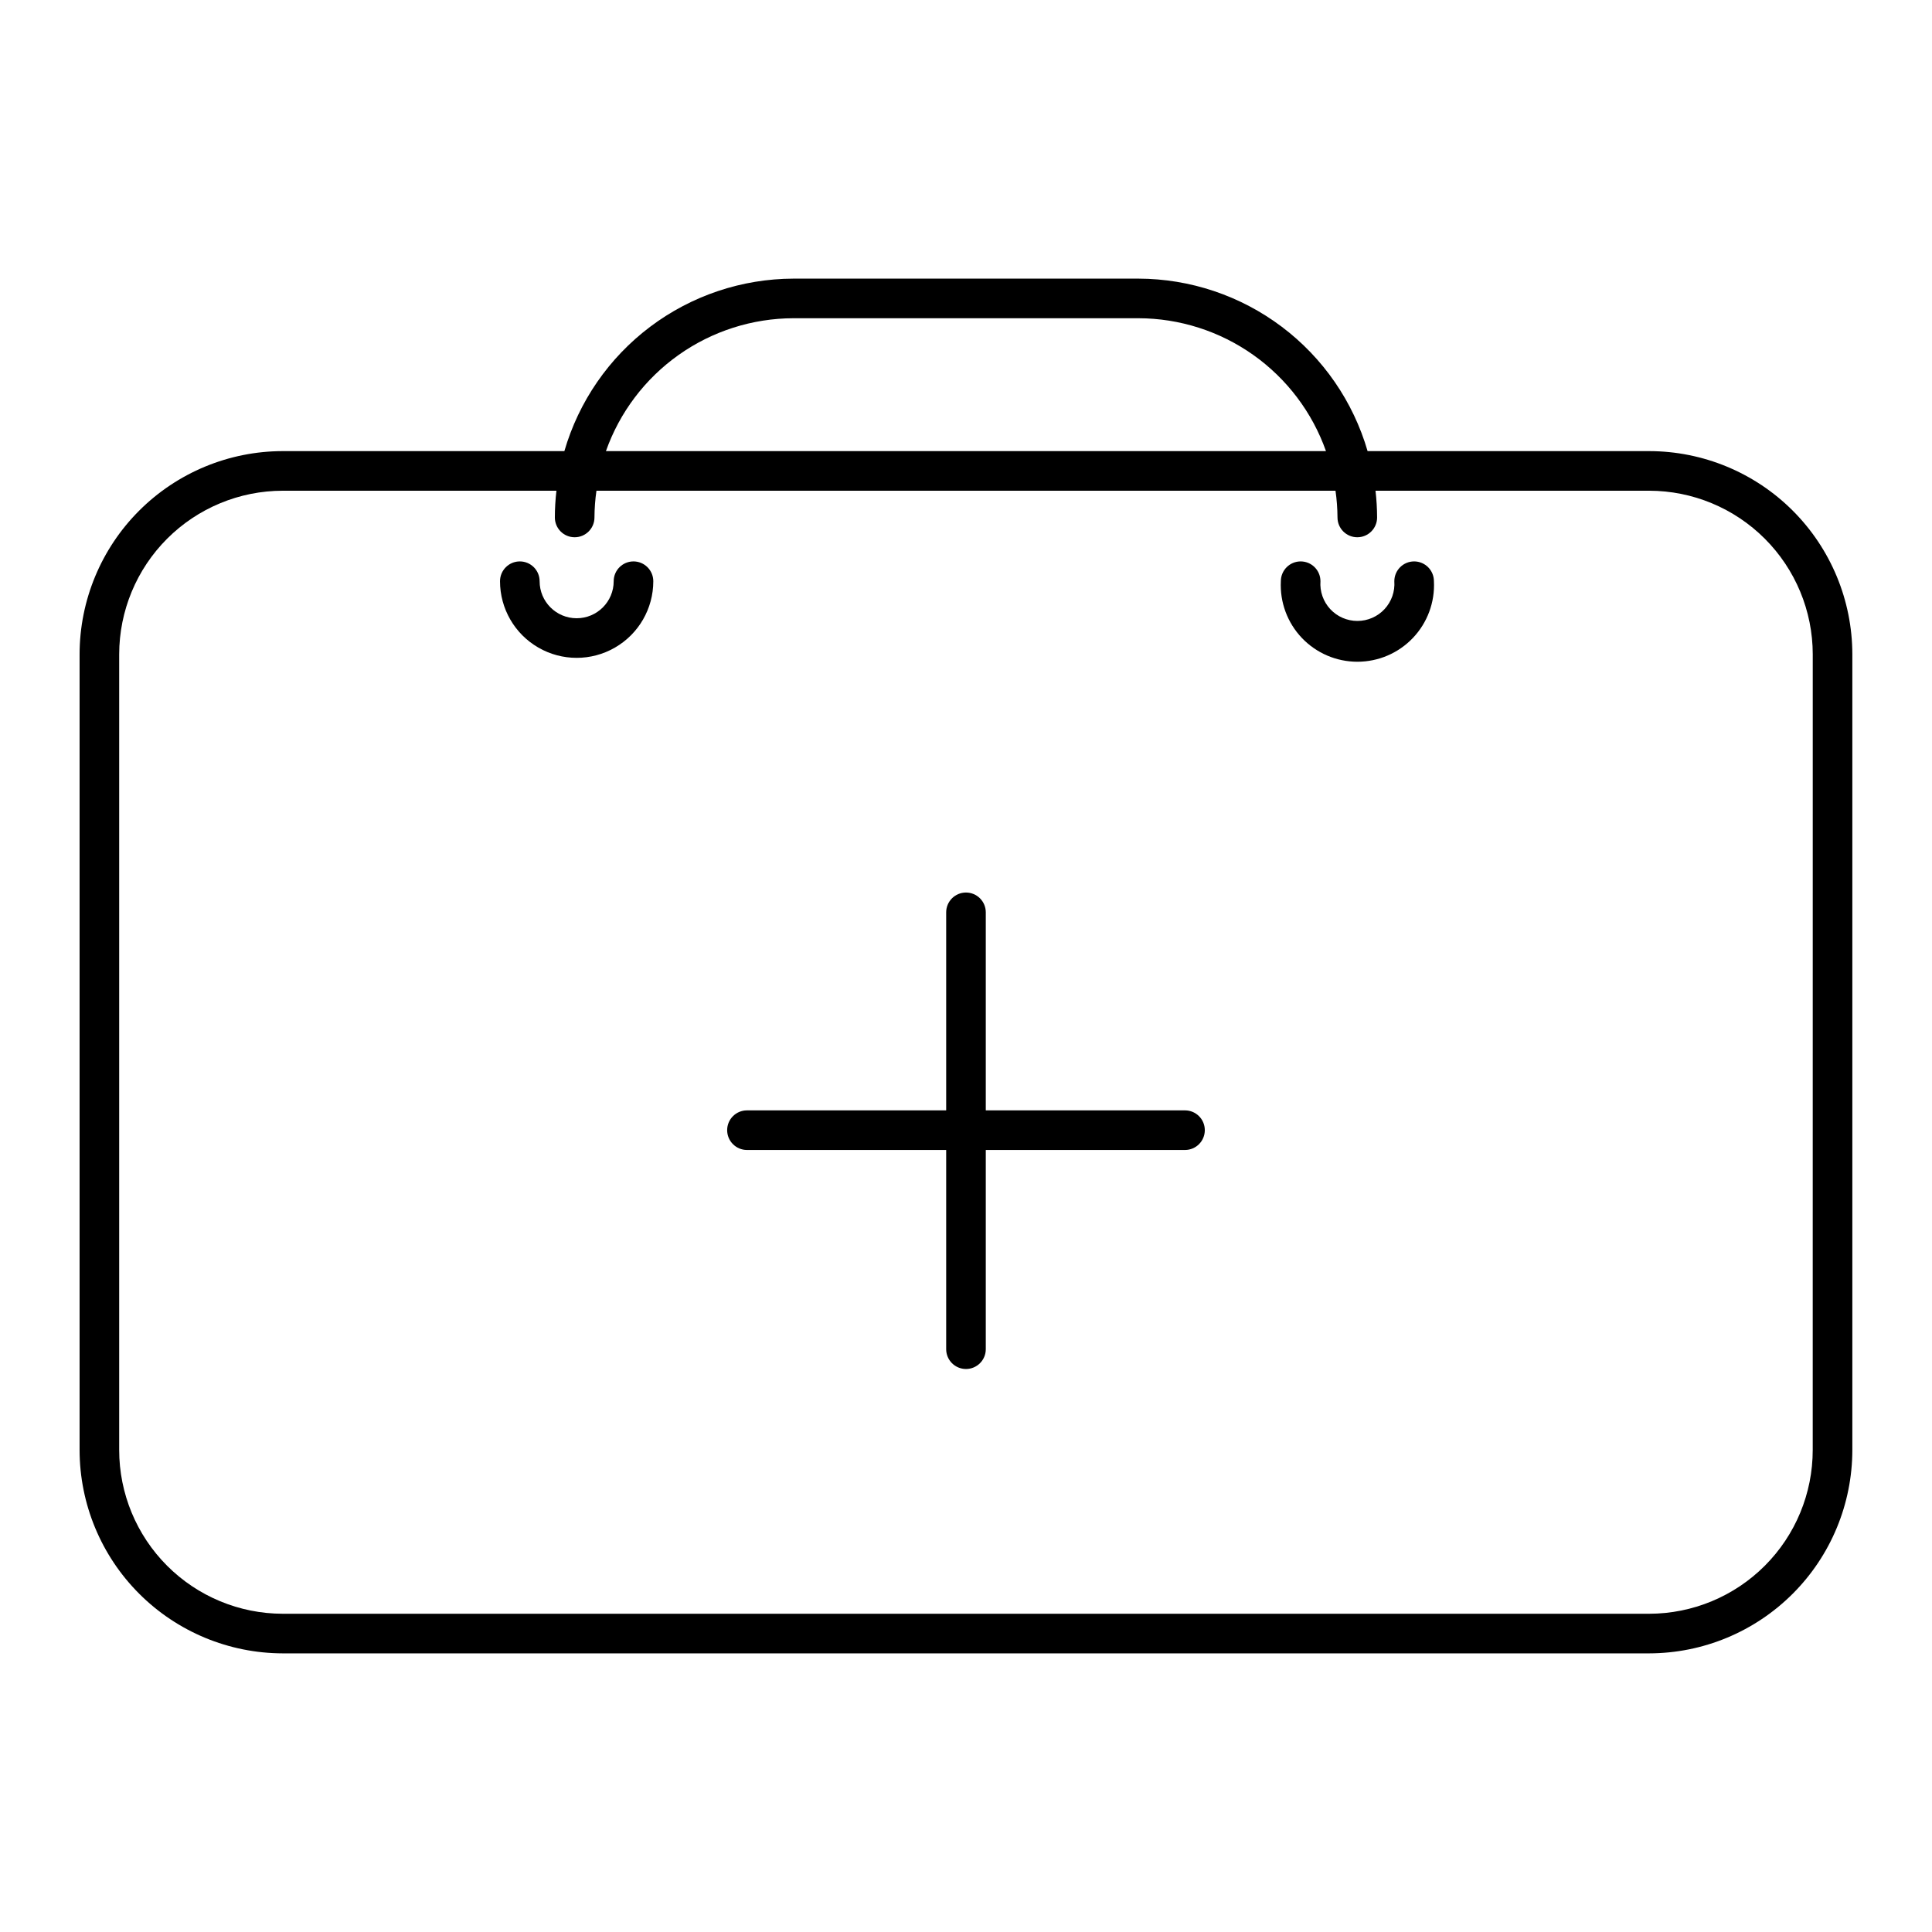 <?xml version="1.0" encoding="UTF-8"?>
<!-- Uploaded to: ICON Repo, www.svgrepo.com, Generator: ICON Repo Mixer Tools -->
<svg fill="#000000" width="800px" height="800px" version="1.1" viewBox="144 144 512 512" xmlns="http://www.w3.org/2000/svg">
 <g>
  <path d="m581.05 263.55h-74.625c-3.824-13.156-11.805-24.723-22.754-32.965-10.945-8.238-24.266-12.711-37.969-12.746h-91.418c-13.703 0.035-27.023 4.508-37.969 12.746-10.949 8.242-18.93 19.809-22.75 32.965h-74.629c-14.277 0.012-27.965 5.691-38.059 15.785s-15.773 23.781-15.785 38.059v210.87c0.012 14.281 5.688 27.973 15.781 38.074 10.094 10.105 23.781 15.793 38.062 15.82h362.11c14.281-0.027 27.969-5.715 38.062-15.82 10.094-10.102 15.77-23.793 15.781-38.074v-210.87c-0.012-14.277-5.691-27.965-15.785-38.059s-23.781-15.773-38.059-15.785zm-226.77-35.215h91.418c10.906 0.023 21.535 3.422 30.434 9.727s15.629 15.207 19.266 25.488h-190.82c3.637-10.281 10.367-19.184 19.266-25.488 8.898-6.305 19.527-9.703 30.434-9.727zm270.11 299.93c0 11.5-4.562 22.531-12.691 30.668-8.129 8.141-19.152 12.719-30.656 12.73h-362.11c-11.5-0.012-22.527-4.59-30.656-12.73-8.125-8.137-12.691-19.168-12.691-30.668v-210.87c0.012-11.492 4.586-22.512 12.711-30.637s19.145-12.699 30.637-12.711h72.527c-0.273 2.352-0.414 4.715-0.418 7.086 0 2.898 2.348 5.246 5.246 5.246s5.25-2.348 5.25-5.246c0.012-2.371 0.188-4.738 0.523-7.086h195.86c0.336 2.348 0.512 4.715 0.527 7.086 0 2.898 2.348 5.246 5.246 5.246 2.898 0 5.25-2.348 5.25-5.246-0.008-2.371-0.148-4.734-0.422-7.086h72.527c11.492 0.012 22.512 4.586 30.637 12.711s12.699 19.145 12.711 30.637z"/>
  <path d="m311.88 292.78c-2.898 0-5.246 2.352-5.246 5.25 0 5.418-4.394 9.812-9.812 9.812-5.422 0-9.816-4.394-9.816-9.812 0-2.898-2.348-5.25-5.246-5.25-2.898 0-5.25 2.352-5.25 5.25 0 7.254 3.871 13.961 10.156 17.586 6.285 3.629 14.027 3.629 20.309 0 6.285-3.625 10.156-10.332 10.156-17.586 0-1.395-0.555-2.727-1.539-3.711-0.984-0.984-2.316-1.539-3.711-1.539z"/>
  <path d="m518.76 292.78c-2.898 0-5.25 2.352-5.25 5.25 0.199 2.719-0.742 5.398-2.598 7.398-1.855 1.996-4.461 3.129-7.188 3.129-2.727 0-5.332-1.133-7.191-3.129-1.855-2-2.797-4.68-2.598-7.398 0-2.898-2.348-5.25-5.246-5.25-2.898 0-5.25 2.352-5.25 5.25-0.281 5.559 1.727 10.988 5.562 15.023 3.836 4.031 9.156 6.316 14.723 6.316 5.566 0 10.887-2.285 14.719-6.316 3.836-4.035 5.848-9.465 5.562-15.023 0-1.395-0.551-2.727-1.535-3.711-0.984-0.984-2.32-1.539-3.711-1.539z"/>
  <path d="m458.04 438.26h-52.797v-52.48c0-2.898-2.348-5.25-5.246-5.25s-5.25 2.352-5.25 5.25v52.48h-52.793c-2.898 0-5.25 2.348-5.25 5.246 0 2.898 2.352 5.25 5.25 5.25h52.793v52.793c0 2.898 2.352 5.25 5.25 5.25s5.246-2.352 5.246-5.25v-52.793h52.797c2.898 0 5.246-2.352 5.246-5.25 0-2.898-2.348-5.246-5.246-5.246z"/>
 </g>
</svg>